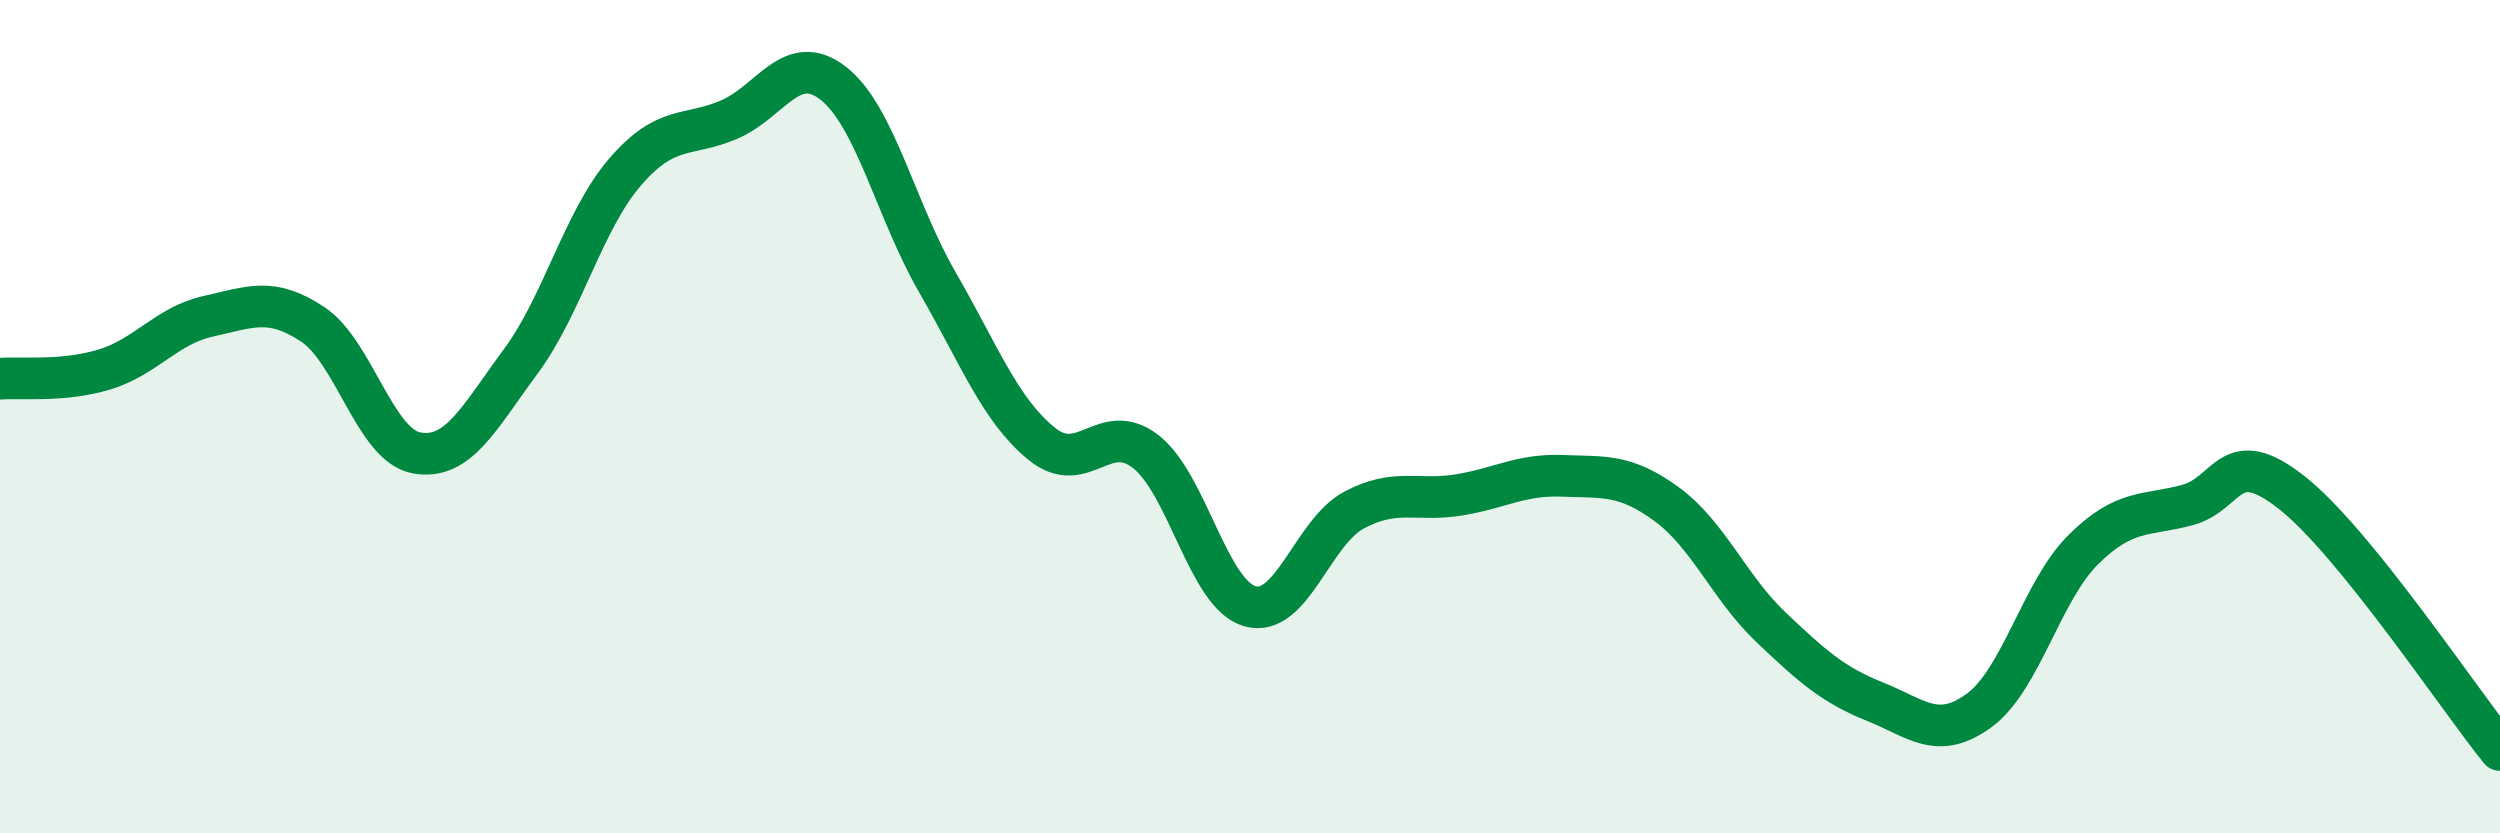 
    <svg width="60" height="20" viewBox="0 0 60 20" xmlns="http://www.w3.org/2000/svg">
      <path
        d="M 0,9.09 C 0.5,9.05 1.5,9.17 2.5,8.87 C 3.5,8.57 4,7.81 5,7.59 C 6,7.37 6.5,7.12 7.5,7.78 C 8.5,8.44 9,10.69 10,10.87 C 11,11.05 11.5,10.02 12.5,8.67 C 13.5,7.32 14,5.29 15,4.13 C 16,2.97 16.5,3.3 17.5,2.87 C 18.5,2.44 19,1.22 20,2 C 21,2.78 21.5,5.05 22.5,6.78 C 23.5,8.51 24,9.84 25,10.65 C 26,11.46 26.5,10.06 27.5,10.84 C 28.5,11.62 29,14.27 30,14.55 C 31,14.83 31.5,12.77 32.5,12.24 C 33.5,11.71 34,12.04 35,11.88 C 36,11.72 36.5,11.38 37.5,11.42 C 38.5,11.46 39,11.37 40,12.1 C 41,12.83 41.5,14.1 42.5,15.05 C 43.5,16 44,16.44 45,16.84 C 46,17.24 46.5,17.78 47.5,17.05 C 48.5,16.32 49,14.18 50,13.19 C 51,12.2 51.5,12.39 52.5,12.12 C 53.5,11.85 53.5,10.64 55,11.82 C 56.5,13 59,16.76 60,18L60 20L0 20Z"
        fill="#008740"
        opacity="0.1"
        stroke-linecap="round"
        stroke-linejoin="round"
      />
      <path
        d="M 0,9.09 C 0.5,9.05 1.5,9.17 2.5,8.87 C 3.5,8.57 4,7.81 5,7.59 C 6,7.37 6.5,7.12 7.5,7.78 C 8.5,8.44 9,10.69 10,10.87 C 11,11.05 11.5,10.02 12.5,8.67 C 13.5,7.32 14,5.29 15,4.13 C 16,2.97 16.5,3.3 17.5,2.87 C 18.5,2.44 19,1.22 20,2 C 21,2.78 21.5,5.05 22.5,6.78 C 23.5,8.51 24,9.84 25,10.65 C 26,11.46 26.5,10.06 27.5,10.84 C 28.5,11.62 29,14.27 30,14.55 C 31,14.83 31.5,12.77 32.5,12.24 C 33.5,11.71 34,12.04 35,11.88 C 36,11.72 36.5,11.38 37.5,11.42 C 38.5,11.46 39,11.37 40,12.1 C 41,12.83 41.5,14.1 42.5,15.05 C 43.5,16 44,16.44 45,16.84 C 46,17.24 46.5,17.78 47.5,17.05 C 48.5,16.32 49,14.18 50,13.19 C 51,12.2 51.5,12.39 52.5,12.12 C 53.5,11.85 53.5,10.64 55,11.82 C 56.5,13 59,16.76 60,18"
        stroke="#008740"
        stroke-width="1"
        fill="none"
        stroke-linecap="round"
        stroke-linejoin="round"
      />
    </svg>
  
